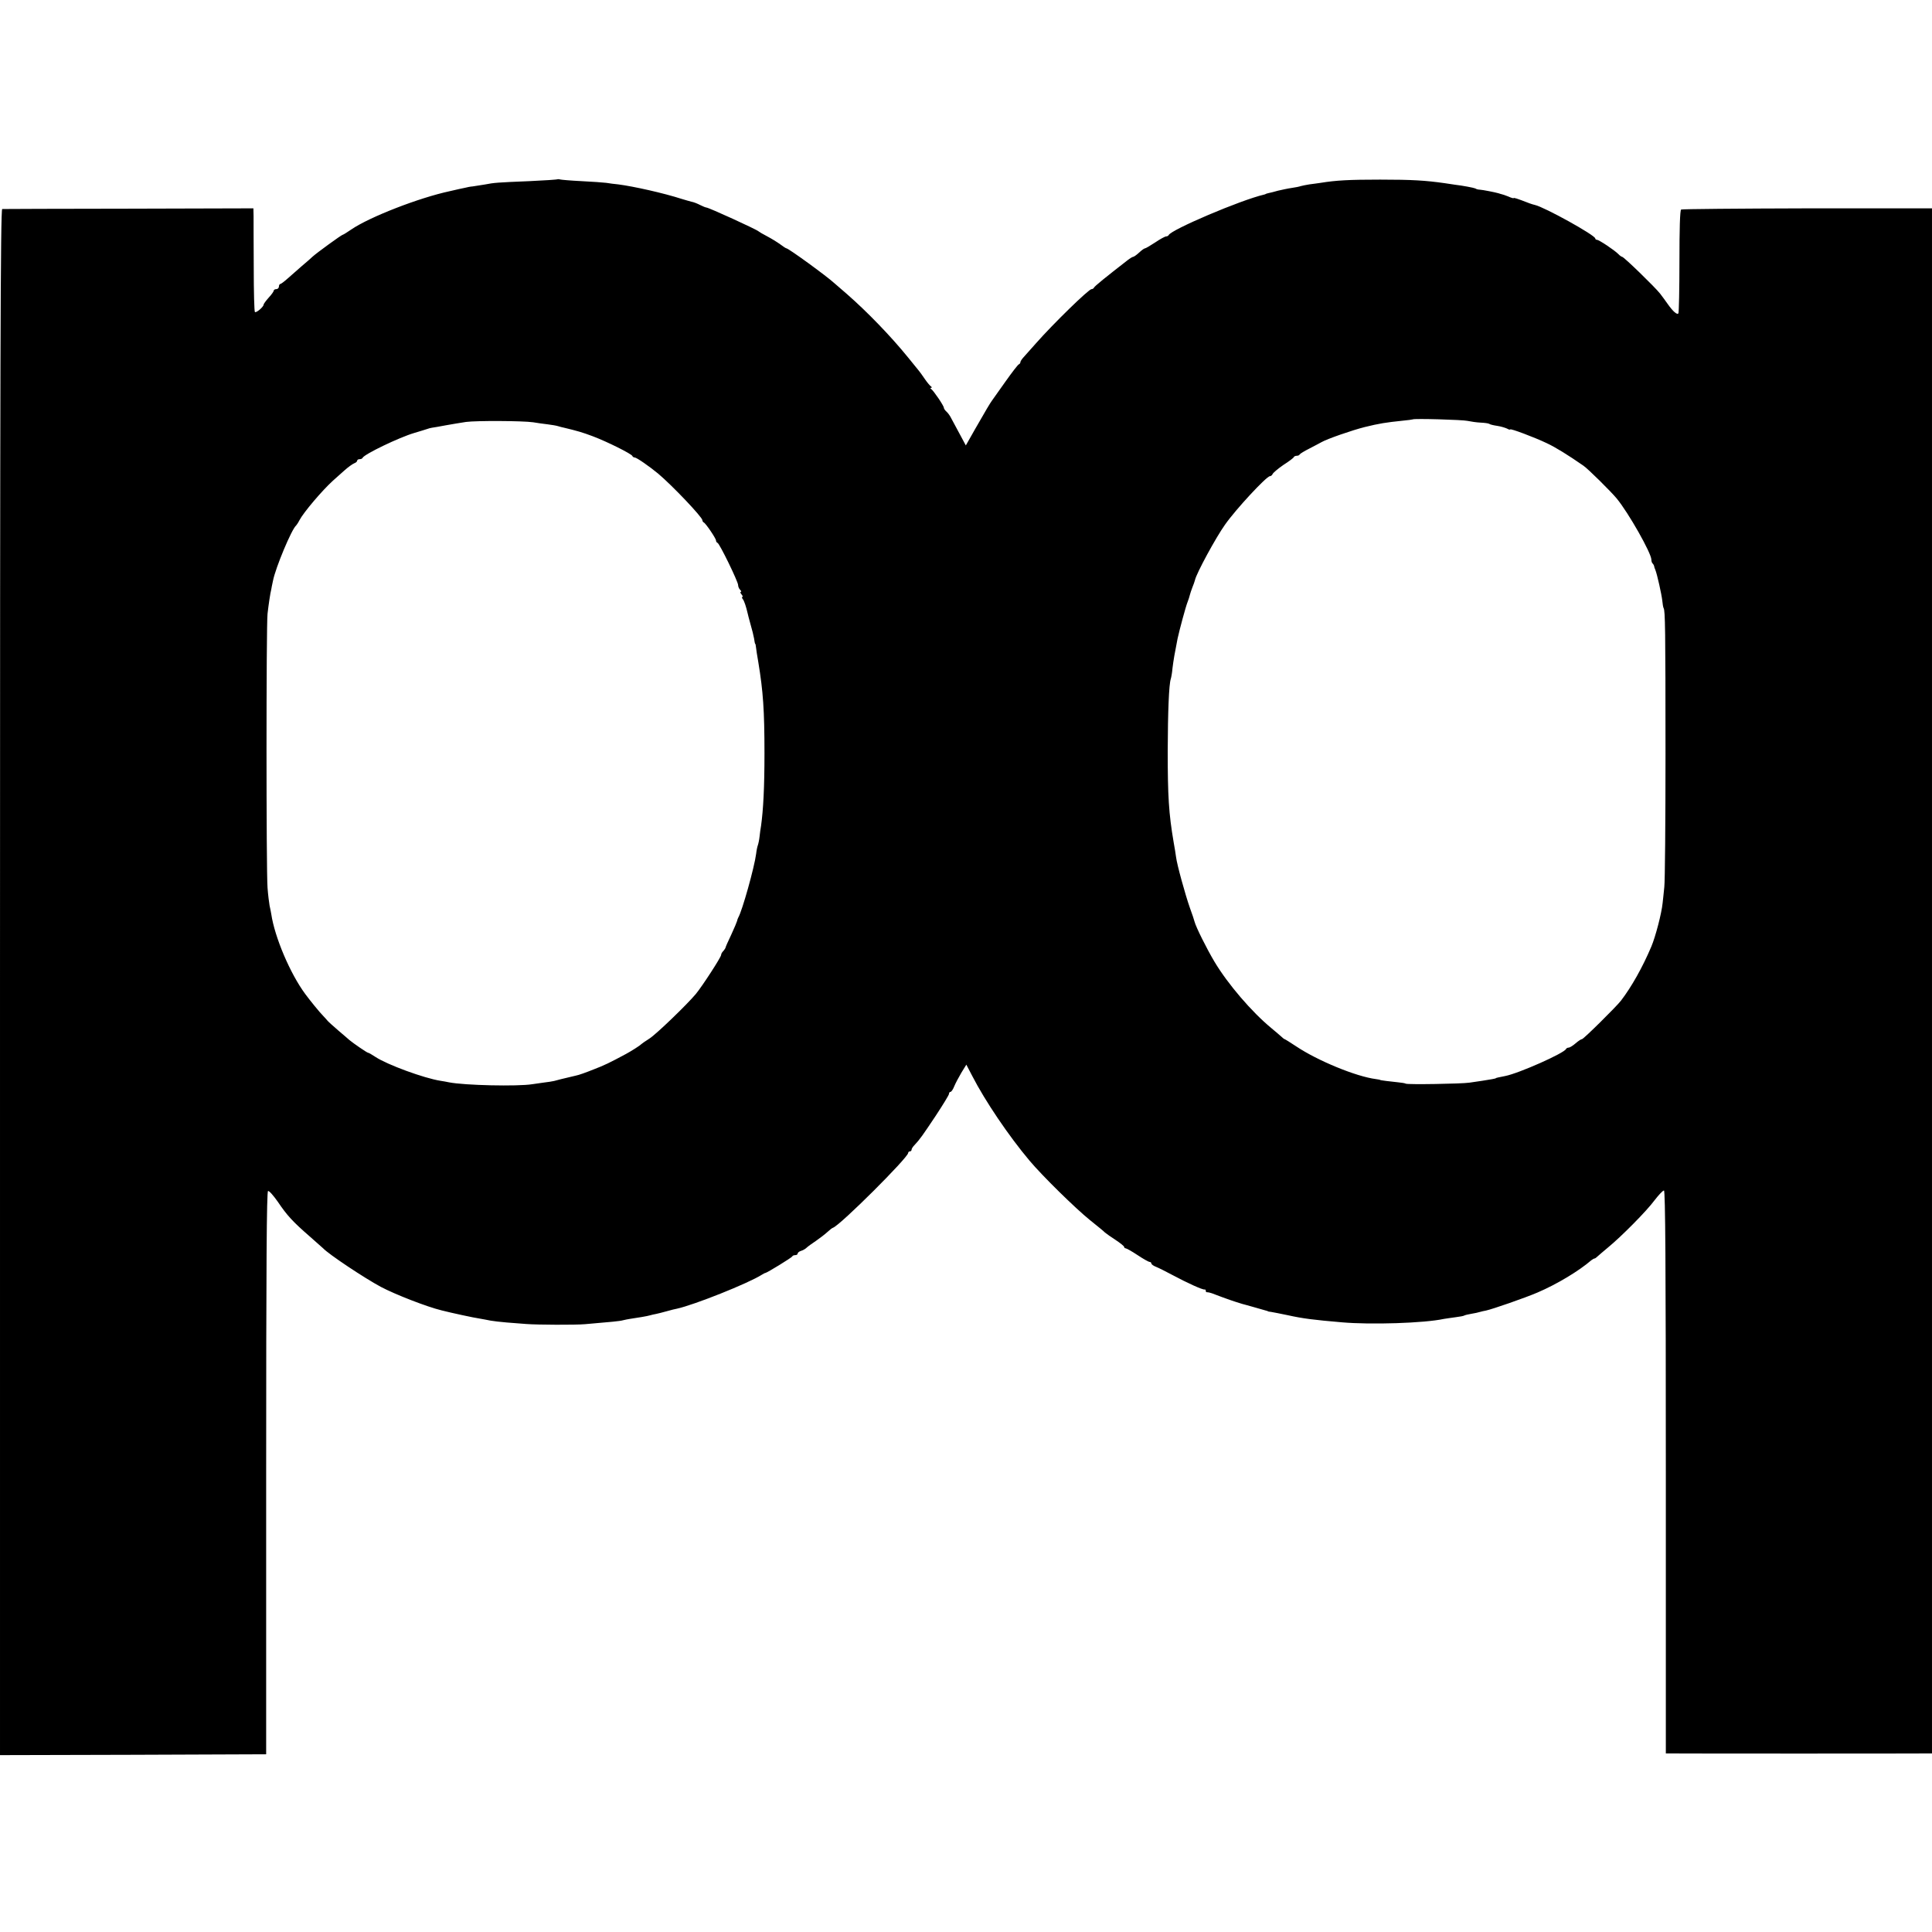 <?xml version="1.0" standalone="no"?>
<!DOCTYPE svg PUBLIC "-//W3C//DTD SVG 20010904//EN"
 "http://www.w3.org/TR/2001/REC-SVG-20010904/DTD/svg10.dtd">
<svg version="1.0" xmlns="http://www.w3.org/2000/svg"
 width="1136pt" height="1136pt" viewBox="0 0 1136 1136"
 preserveAspectRatio="xMidYMid meet">
<g transform="translate(0,1136) scale(0.1,-0.1)"
fill="#000000" stroke="none">
<path d="M3278 10306 c-1 -2 -75 -7 -163 -11 -194 -8 -208 -9 -265 -20 -25 -4
-56 -9 -70 -11 -14 -1 -34 -5 -45 -8 -11 -2 -52 -11 -90 -20 -182 -39 -472
-152 -579 -225 -25 -17 -47 -31 -50 -31 -7 0 -154 -107 -178 -129 -9 -9 -38
-34 -64 -56 -25 -22 -63 -55 -82 -72 -20 -18 -40 -33 -44 -33 -4 0 -8 -7 -8
-15 0 -8 -7 -15 -15 -15 -8 0 -15 -4 -15 -8 0 -5 -13 -24 -30 -42 -16 -18 -30
-37 -30 -41 0 -13 -42 -49 -51 -44 -4 3 -7 121 -7 262 -1 142 -1 278 -1 303
l-1 45 -732 -2 c-403 0 -739 -2 -745 -2 -10 -1 -13 -917 -13 -4546 l0 -4545
783 2 782 3 0 1654 c0 1231 3 1655 11 1658 7 2 32 -27 58 -64 54 -80 87 -116
187 -203 41 -36 76 -67 79 -70 34 -36 243 -175 340 -227 83 -44 270 -117 357
-138 54 -14 193 -44 223 -48 19 -3 48 -9 64 -12 16 -3 59 -8 95 -11 36 -3 89
-7 116 -9 65 -5 288 -6 345 -1 153 13 207 18 223 23 11 3 29 6 40 8 47 7 103
16 119 21 9 3 25 6 35 8 10 2 38 9 63 16 25 7 52 14 60 15 101 22 420 149 500
200 8 5 17 10 20 10 10 1 155 90 158 97 2 5 10 8 18 8 8 0 14 4 14 9 0 5 9 13
20 16 11 3 26 12 32 18 7 7 32 25 56 41 23 16 53 39 66 51 14 13 29 25 34 26
44 16 442 413 442 440 0 5 5 9 10 9 6 0 10 5 10 10 0 6 8 18 18 28 31 33 47
56 125 173 42 64 77 121 77 127 0 7 4 12 9 12 5 0 15 15 22 33 7 17 26 53 42
80 l29 47 35 -67 c75 -146 214 -352 337 -498 72 -86 269 -280 356 -350 41 -33
81 -65 87 -72 7 -6 35 -26 63 -44 27 -18 50 -36 50 -41 0 -4 4 -8 9 -8 5 0 37
-18 70 -40 33 -22 65 -40 71 -40 5 0 10 -4 10 -9 0 -5 12 -14 28 -20 15 -6 59
-28 98 -49 84 -45 176 -87 187 -84 4 1 7 -2 7 -8 0 -6 3 -9 8 -8 4 0 16 -2 27
-6 89 -34 133 -49 180 -63 6 -1 35 -10 65 -18 30 -9 62 -18 70 -20 8 -2 15 -4
15 -5 0 -1 9 -3 20 -4 11 -2 54 -10 96 -19 90 -20 155 -28 319 -42 169 -15
485 -5 600 20 14 2 45 7 69 10 24 3 47 7 51 10 3 2 22 7 41 10 19 3 42 8 51
11 9 3 25 6 35 8 38 8 231 75 303 106 115 49 244 127 317 190 7 5 15 10 18 10
4 0 12 6 19 13 7 6 34 30 61 52 77 63 227 214 274 278 24 31 48 57 55 57 8 0
11 -430 11 -1655 l0 -1655 35 0 c43 -1 1452 -1 1498 0 l32 0 0 4543 0 4542
-733 0 c-403 -1 -737 -4 -742 -7 -7 -4 -10 -116 -10 -303 0 -163 -3 -301 -6
-307 -7 -11 -31 9 -64 56 -11 16 -31 43 -44 60 -30 38 -213 216 -223 216 -3 0
-14 7 -22 16 -24 24 -114 84 -126 84 -5 0 -10 4 -10 8 0 19 -298 184 -355 197
-5 1 -19 5 -30 9 -80 31 -95 35 -95 31 0 -2 -15 2 -32 10 -18 7 -35 13 -38 13
-3 1 -12 3 -20 6 -21 6 -92 20 -110 21 -8 0 -20 3 -25 7 -8 4 -76 17 -120 22
-5 1 -32 5 -60 9 -113 16 -190 21 -380 21 -180 0 -258 -4 -350 -19 -16 -2 -46
-7 -66 -9 -20 -3 -42 -8 -50 -10 -8 -3 -32 -8 -54 -11 -22 -3 -58 -11 -80 -16
-22 -6 -47 -13 -55 -14 -8 -2 -16 -4 -17 -5 -2 -2 -6 -3 -10 -4 -138 -32 -548
-207 -561 -238 -2 -4 -9 -8 -15 -8 -7 0 -36 -16 -64 -35 -29 -19 -56 -35 -60
-35 -5 0 -20 -11 -35 -25 -15 -14 -31 -25 -35 -25 -4 0 -19 -9 -33 -20 -125
-97 -196 -154 -198 -162 -2 -4 -8 -8 -14 -8 -16 0 -221 -199 -327 -319 -31
-35 -64 -72 -73 -82 -10 -11 -18 -23 -18 -28 0 -5 -4 -11 -9 -13 -5 -1 -41
-48 -80 -103 -39 -55 -74 -105 -78 -110 -11 -15 -35 -55 -99 -167 l-55 -97
-36 67 c-20 37 -42 79 -50 93 -7 15 -20 32 -28 39 -8 7 -15 17 -15 22 0 12
-60 100 -74 110 -7 5 -7 8 -1 8 6 0 5 4 -1 8 -6 4 -22 23 -35 42 -13 20 -30
42 -36 50 -7 8 -36 44 -65 80 -99 122 -238 266 -358 371 -35 30 -68 59 -74 64
-47 43 -270 205 -282 205 -3 0 -20 11 -37 24 -18 13 -52 34 -77 47 -25 13 -47
26 -50 29 -11 11 -293 140 -307 140 -4 0 -21 7 -37 15 -15 8 -38 17 -50 19
-11 3 -37 10 -56 16 -108 35 -283 74 -375 86 -22 2 -53 6 -70 9 -16 2 -82 7
-145 10 -63 3 -120 8 -127 10 -6 2 -13 2 -15 1z m5352 -1421 c19 -4 53 -9 76
-10 23 -1 45 -4 50 -7 5 -4 26 -9 47 -12 21 -3 47 -11 58 -16 10 -6 19 -8 19
-5 0 7 142 -46 215 -81 52 -24 127 -71 215 -132 27 -18 162 -152 196 -193 70
-85 204 -322 204 -360 0 -9 3 -19 8 -23 4 -4 7 -11 8 -14 0 -4 3 -14 7 -22 11
-27 37 -145 41 -181 2 -20 5 -40 8 -45 9 -15 11 -115 11 -859 0 -396 -3 -747
-7 -780 -3 -33 -8 -76 -10 -95 -6 -61 -42 -198 -66 -255 -52 -123 -117 -238
-179 -319 -28 -36 -220 -226 -229 -226 -5 0 -22 -11 -38 -25 -16 -14 -34 -25
-41 -25 -6 0 -13 -4 -15 -8 -9 -24 -279 -144 -358 -159 -40 -8 -55 -11 -55
-13 0 -2 -34 -8 -80 -15 -22 -3 -56 -8 -75 -11 -46 -7 -362 -12 -374 -6 -5 3
-25 6 -45 8 -49 5 -106 12 -106 14 0 1 -11 3 -25 5 -117 15 -344 109 -468 192
-36 24 -67 43 -69 43 -2 0 -10 6 -17 13 -7 6 -34 30 -61 52 -115 95 -255 258
-334 390 -47 79 -109 204 -117 235 -2 8 -14 46 -28 83 -26 74 -76 254 -81 298
-2 15 -8 54 -14 86 -29 170 -35 272 -35 538 1 233 7 388 18 423 3 9 8 37 10
62 6 49 13 89 30 175 12 55 48 188 58 213 6 15 12 34 14 43 2 9 9 29 15 45 7
16 13 35 15 42 7 38 124 253 177 327 63 90 244 285 264 285 6 0 13 6 16 13 3
7 31 31 63 53 33 21 61 42 62 47 2 4 10 7 17 7 7 0 15 3 17 8 2 4 28 20 58 35
30 16 62 32 70 37 33 19 179 70 255 89 85 21 124 27 220 37 33 3 61 7 62 8 7
6 293 -2 323 -9z m-5495 -8 c22 -4 60 -9 85 -12 25 -3 53 -8 62 -11 9 -3 25
-7 35 -9 75 -18 107 -27 168 -50 85 -32 229 -104 233 -116 2 -5 8 -9 14 -9 11
0 86 -52 138 -95 83 -70 260 -256 260 -274 0 -5 4 -11 8 -13 11 -4 72 -94 72
-106 0 -6 4 -12 9 -14 12 -4 121 -228 121 -248 0 -9 5 -21 12 -28 7 -7 8 -12
4 -12 -5 0 -3 -7 4 -15 7 -8 9 -15 5 -15 -4 0 -3 -6 2 -12 9 -11 20 -45 29
-84 1 -6 9 -36 17 -65 9 -30 18 -67 21 -84 2 -16 5 -30 6 -30 2 0 4 -9 5 -20
1 -11 7 -51 14 -90 28 -170 36 -281 36 -535 0 -200 -7 -331 -20 -425 -3 -16
-7 -46 -9 -65 -2 -19 -7 -42 -10 -50 -3 -8 -8 -31 -10 -50 -10 -79 -82 -336
-105 -375 -3 -5 -6 -14 -7 -20 -1 -5 -16 -41 -34 -80 -18 -38 -34 -73 -34 -77
-1 -4 -7 -13 -13 -20 -7 -6 -13 -17 -13 -23 0 -13 -111 -184 -149 -230 -52
-62 -232 -236 -273 -262 -24 -15 -45 -30 -48 -33 -7 -8 -61 -42 -89 -57 -97
-52 -125 -66 -193 -92 -42 -17 -87 -33 -100 -35 -22 -5 -42 -10 -88 -21 -11
-3 -30 -8 -42 -11 -13 -3 -39 -7 -58 -9 -19 -3 -51 -7 -70 -10 -86 -14 -399
-7 -490 11 -14 3 -36 7 -50 9 -96 15 -312 94 -382 140 -21 14 -40 25 -44 25
-6 0 -89 57 -110 75 -6 6 -35 30 -64 55 -29 25 -58 51 -64 58 -6 7 -18 21 -27
30 -20 20 -76 89 -104 127 -89 120 -180 335 -200 470 -2 11 -6 34 -10 50 -3
17 -9 64 -12 105 -8 101 -8 1540 0 1611 6 53 16 121 22 144 1 6 5 28 10 50 15
77 110 304 136 325 3 3 12 16 19 30 25 48 136 178 198 234 13 12 43 38 65 58
23 21 50 40 60 44 9 3 17 10 17 15 0 5 6 9 14 9 8 0 16 3 18 8 9 21 215 120
303 146 33 10 67 20 75 23 8 3 22 7 30 8 8 1 44 7 80 14 36 7 90 15 120 20 61
8 332 7 395 -2z"/>
</g>
</svg>
